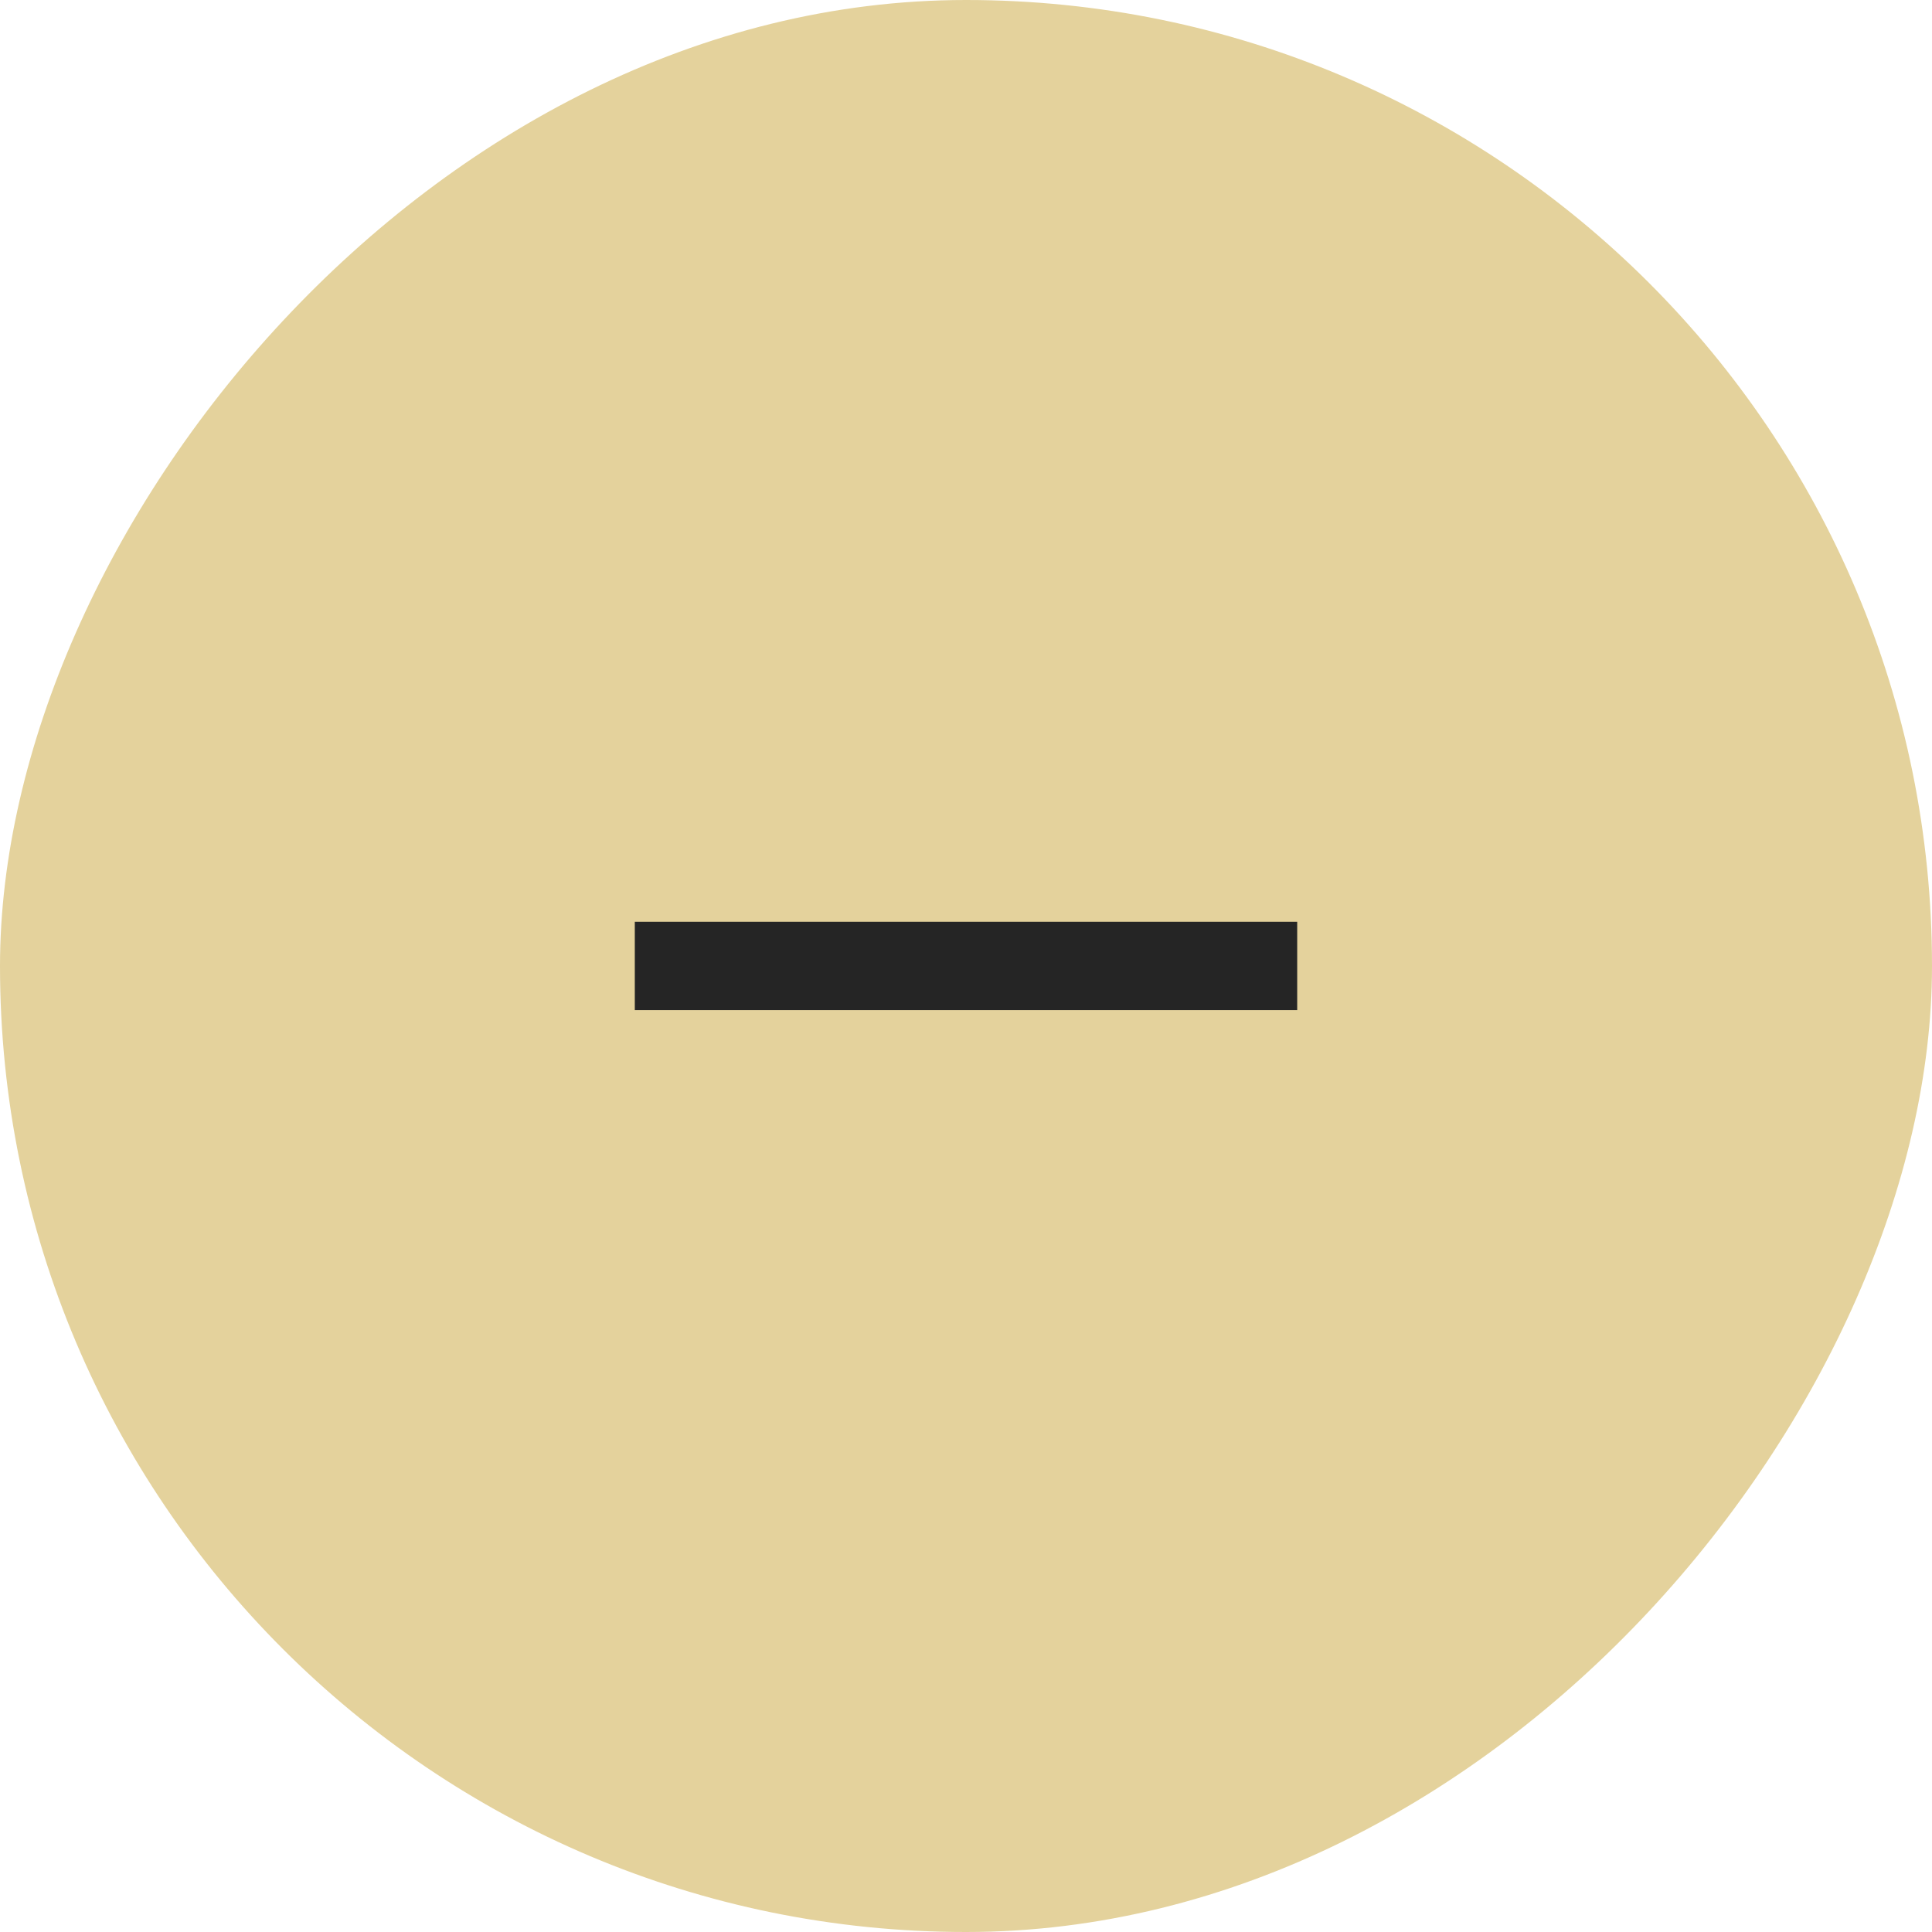<svg xmlns="http://www.w3.org/2000/svg" width="35" height="35" viewBox="0 0 35 35" fill="none">
    <g>
        <rect width="35" height="35" rx="17.5" transform="matrix(-1 0 0 1 35 0)" fill="#E4D29C"/>
        <path d="M11.5 16.699V18.299H23.5V16.699H11.5Z" fill="#252525"/>
    </g>
</svg>
